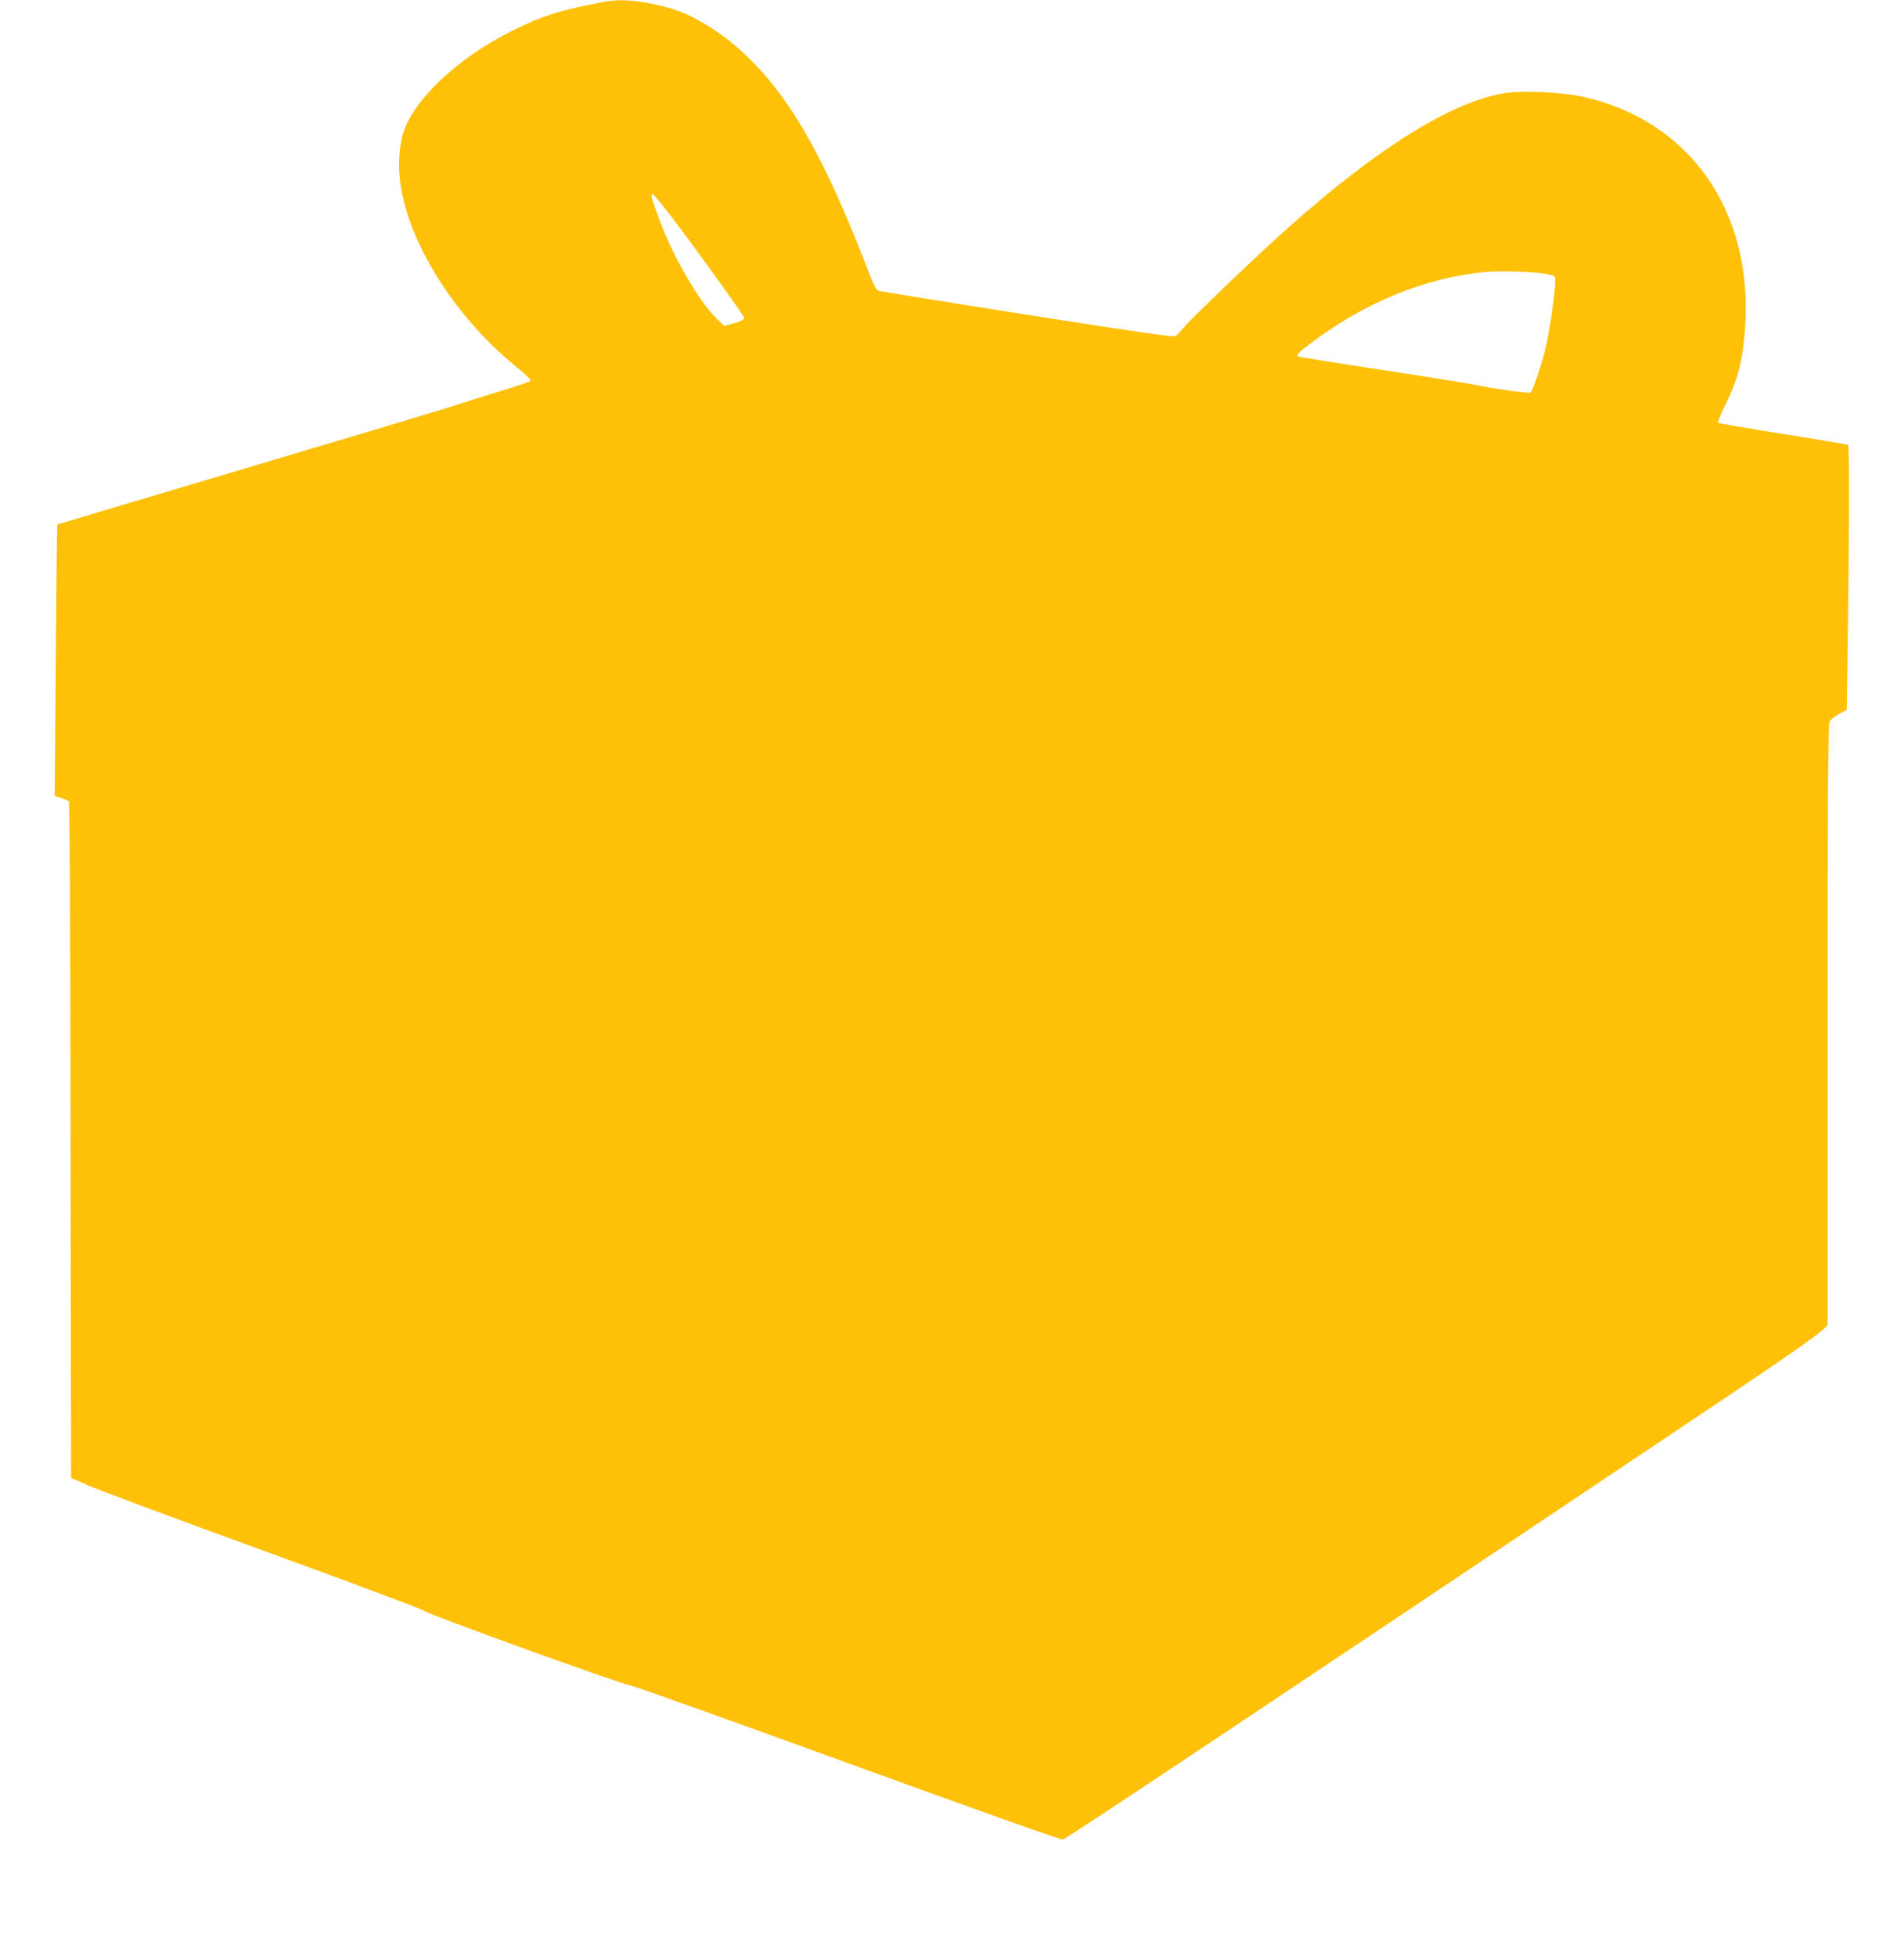 <?xml version="1.0" standalone="no"?>
<!DOCTYPE svg PUBLIC "-//W3C//DTD SVG 20010904//EN"
 "http://www.w3.org/TR/2001/REC-SVG-20010904/DTD/svg10.dtd">
<svg version="1.0" xmlns="http://www.w3.org/2000/svg"
 width="1246pt" height="1280pt" viewBox="0 0 1246 1280"
 preserveAspectRatio="xMidYMid meet">
<g transform="translate(0,1280) scale(0.1,-0.1)"
fill="#ffc107" stroke="none">
<path d="M3955 12788 c-284 -53 -394 -87 -590 -183 -356 -173 -656 -452 -726
-674 -27 -86 -35 -214 -20 -324 53 -400 362 -887 769 -1215 58 -47 89 -79 84
-84 -6 -6 -97 -37 -203 -69 -107 -33 -273 -85 -369 -116 -96 -30 -703 -212
-1349 -404 -646 -192 -1175 -350 -1176 -351 -2 -2 -6 -402 -10 -890 l-7 -887
41 -12 c23 -7 46 -18 51 -24 6 -8 11 -787 12 -2219 l3 -2206 115 -51 c63 -28
579 -220 1145 -426 567 -206 1039 -383 1050 -393 24 -23 1292 -481 1355 -490
25 -4 666 -233 1425 -509 759 -276 1389 -501 1400 -498 22 4 1195 786 4125
2749 694 464 880 596 880 622 0 6 0 891 0 1966 0 1538 3 1960 13 1978 6 13 35
36 62 50 l50 27 7 445 c9 573 11 1280 3 1288 -3 3 -194 36 -425 72 -231 37
-423 70 -427 73 -3 4 16 53 44 110 86 171 117 293 133 511 54 770 -369 1366
-1075 1516 -126 27 -387 38 -495 21 -343 -54 -823 -350 -1413 -875 -199 -176
-638 -596 -690 -659 -21 -26 -46 -51 -56 -57 -13 -7 -292 34 -967 140 -522 82
-959 153 -972 157 -19 6 -35 37 -81 158 -264 684 -484 1079 -751 1345 -105
106 -192 174 -313 246 -118 70 -198 100 -341 129 -131 26 -222 30 -311 13z
m492 -1476 c200 -269 423 -580 423 -592 0 -12 -25 -24 -83 -40 l-48 -13 -50
49 c-113 110 -280 397 -369 633 -57 154 -65 181 -48 180 7 0 86 -98 175 -217z
m5662 -303 c30 -5 59 -13 64 -18 18 -18 -28 -358 -69 -511 -31 -111 -75 -239
-87 -248 -11 -9 -256 26 -402 57 -27 6 -288 47 -580 92 -291 44 -533 83 -537
85 -16 10 -6 23 65 77 360 275 757 439 1156 477 94 9 304 3 390 -11z"/>
</g>
</svg>
